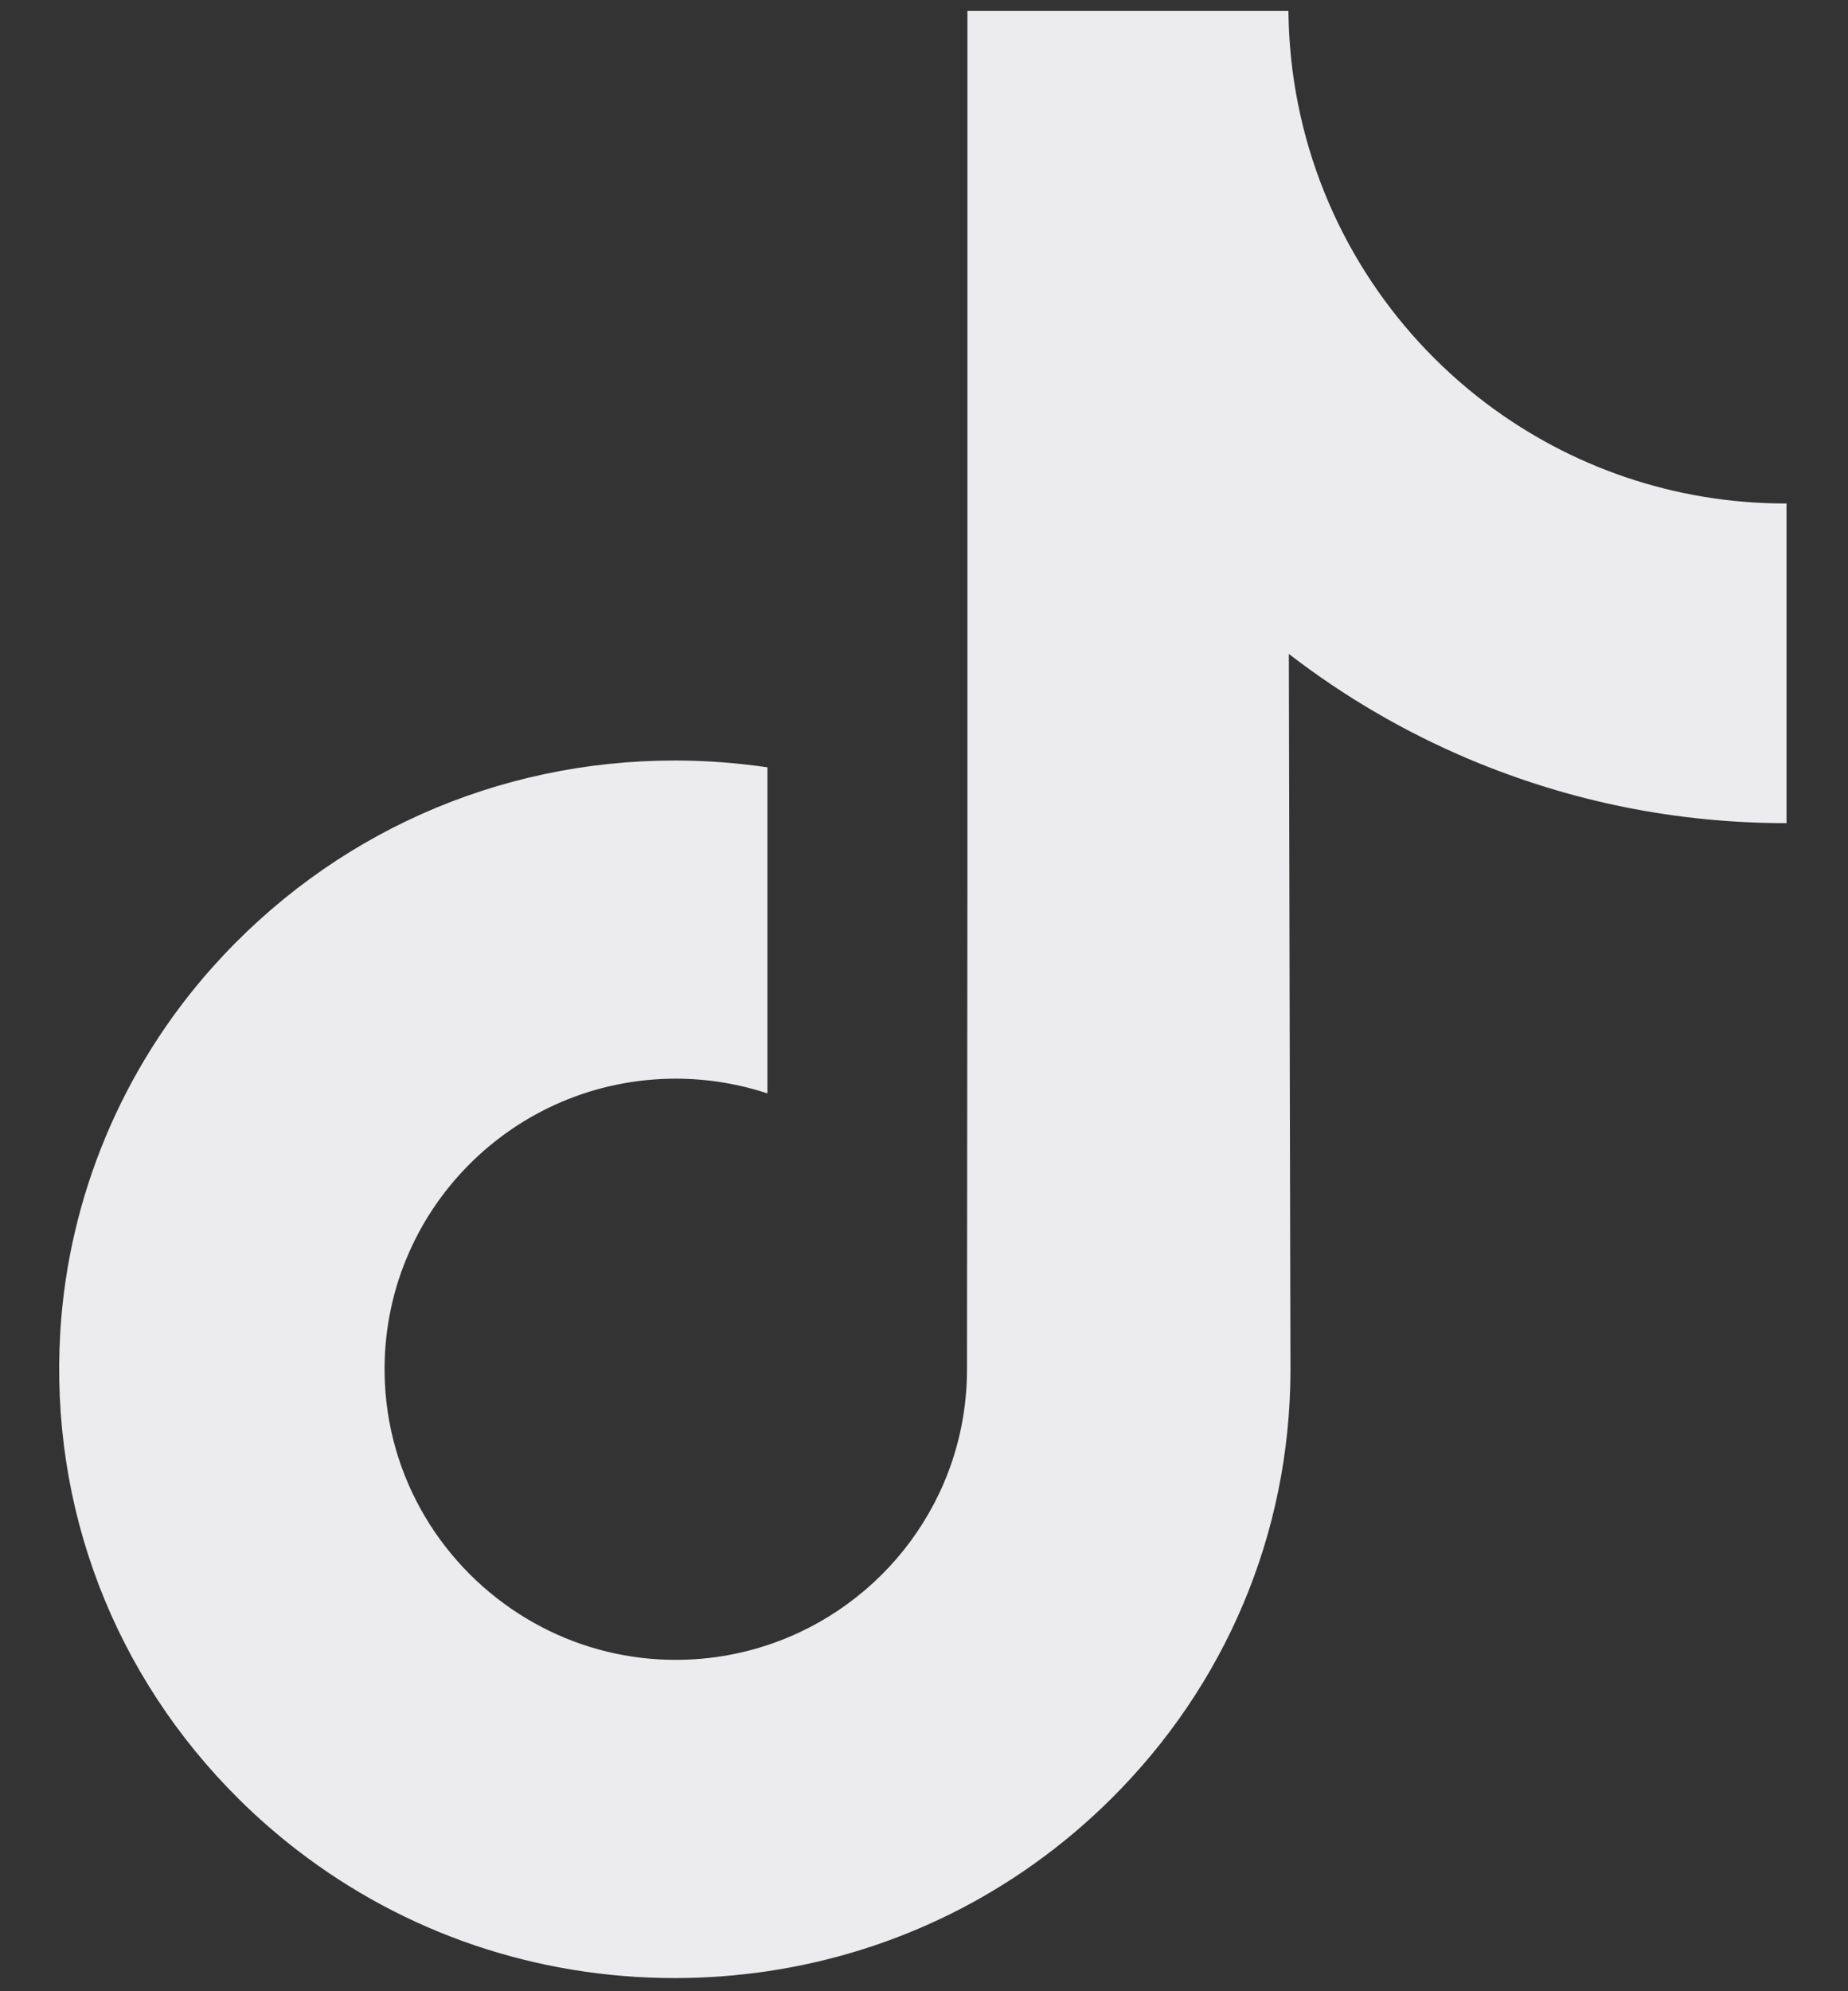 <svg width="26" height="28" viewBox="0 0 26 28" fill="none" xmlns="http://www.w3.org/2000/svg">
<rect x="0" y="0" width="26" height="28" fill="#333333" stroke="none"/>
<path d="M25.123 7.08C23.542 7.08 22.083 6.556 20.911 5.673C19.568 4.66 18.603 3.174 18.262 1.461C18.177 1.038 18.132 0.601 18.127 0.154H13.611V12.495L13.605 19.255C13.605 21.062 12.428 22.594 10.797 23.133C10.324 23.29 9.812 23.363 9.28 23.334C8.6 23.297 7.963 23.092 7.41 22.761C6.232 22.056 5.433 20.778 5.411 19.316C5.377 17.031 7.225 15.168 9.508 15.168C9.959 15.168 10.392 15.242 10.797 15.375V12.003V10.79C10.369 10.727 9.935 10.694 9.494 10.694C6.995 10.694 4.658 11.733 2.987 13.604C1.724 15.019 0.966 16.823 0.849 18.716C0.696 21.201 1.606 23.564 3.37 25.308C3.629 25.564 3.901 25.801 4.186 26.02C5.698 27.184 7.547 27.815 9.495 27.815C9.935 27.815 10.37 27.782 10.797 27.719C12.616 27.449 14.295 26.617 15.62 25.307C17.247 23.698 18.146 21.563 18.156 19.29L18.133 9.195C18.909 9.794 19.758 10.29 20.669 10.675C22.086 11.272 23.589 11.575 25.135 11.575V8.296V7.079C25.136 7.08 25.123 7.08 25.123 7.08Z" fill="#ECECEF"/>
</svg>
